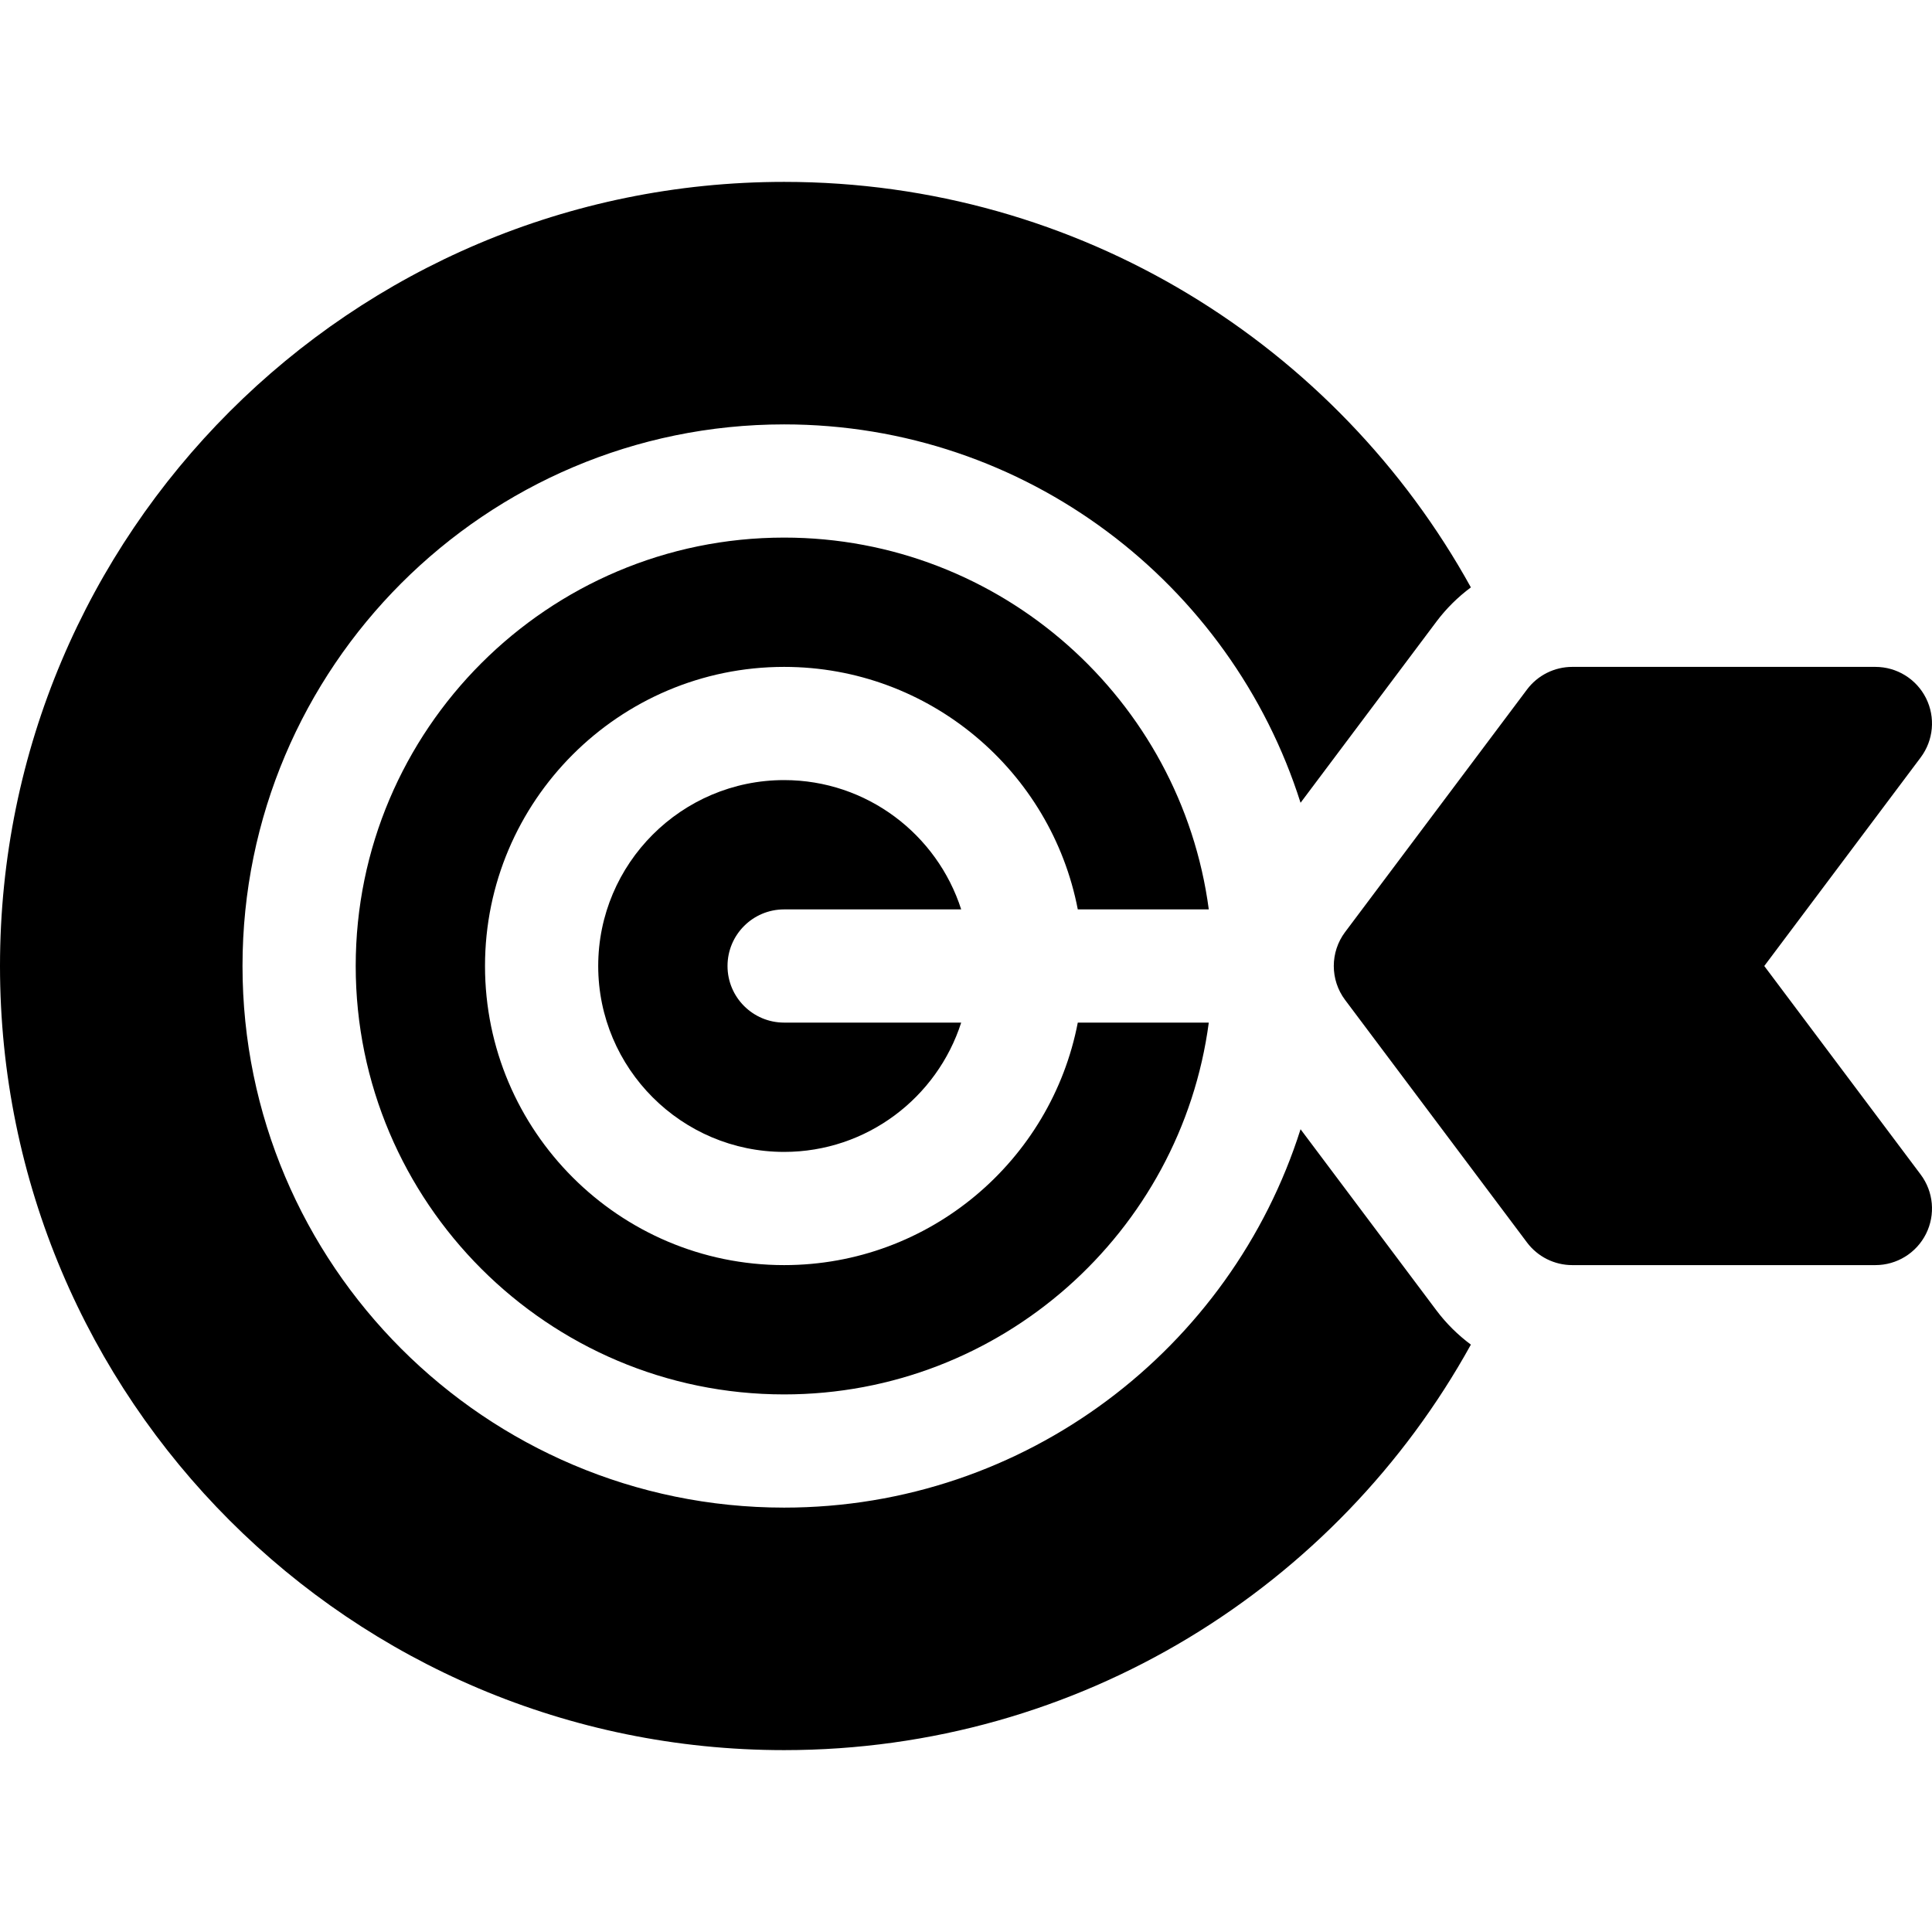 <svg id="Layer_1" enable-background="new 0 0 512 512" height="512" viewBox="0 0 512 512" width="512" xmlns="http://www.w3.org/2000/svg"><path d="m467.55 256 41.45-55.267c3.409-4.545 3.958-10.626 1.417-15.708s-7.735-8.292-13.417-8.292h-80.333c-4.721 0-9.167 2.223-12 6l-48.2 64.267c-4 5.333-4 12.667 0 18l48.2 64.267c2.833 3.777 7.279 6 12 6h80.333c5.682 0 10.875-3.21 13.417-8.292 2.541-5.082 1.992-11.163-1.417-15.708z"/><path d="m285.625 241h34.716c-7.363-55.538-55.023-98.533-112.541-98.533-62.603 0-113.533 50.931-113.533 113.533s50.93 113.533 113.533 113.533c57.518 0 105.178-42.995 112.541-98.533h-34.716c-7.033 36.557-39.246 64.267-77.825 64.267-43.708 0-79.267-35.559-79.267-79.267s35.559-79.267 79.267-79.267c38.579 0 70.792 27.71 77.825 64.267z"/><path d="m380.668 347.268-36.007-48.01c-18.394 58.068-72.787 100.275-136.861 100.275-79.145 0-143.533-64.389-143.533-143.533s64.388-143.533 143.533-143.533c64.074 0 118.467 42.207 136.861 100.275l36.006-48.008c2.61-3.479 5.698-6.522 9.133-9.071-35.397-64.067-103.626-107.463-182-107.463-114.765 0-207.8 93.035-207.8 207.8s93.035 207.8 207.8 207.8c78.374 0 146.603-43.395 181.999-107.462-3.434-2.549-6.522-5.591-9.131-9.07z"/><path d="m207.8 241h46.924c-6.361-19.852-24.988-34.267-46.924-34.267-27.166 0-49.267 22.101-49.267 49.267s22.101 49.267 49.267 49.267c21.937 0 40.563-14.415 46.924-34.267h-46.924c-8.284 0-15-6.716-15-15s6.716-15 15-15z"/></svg>